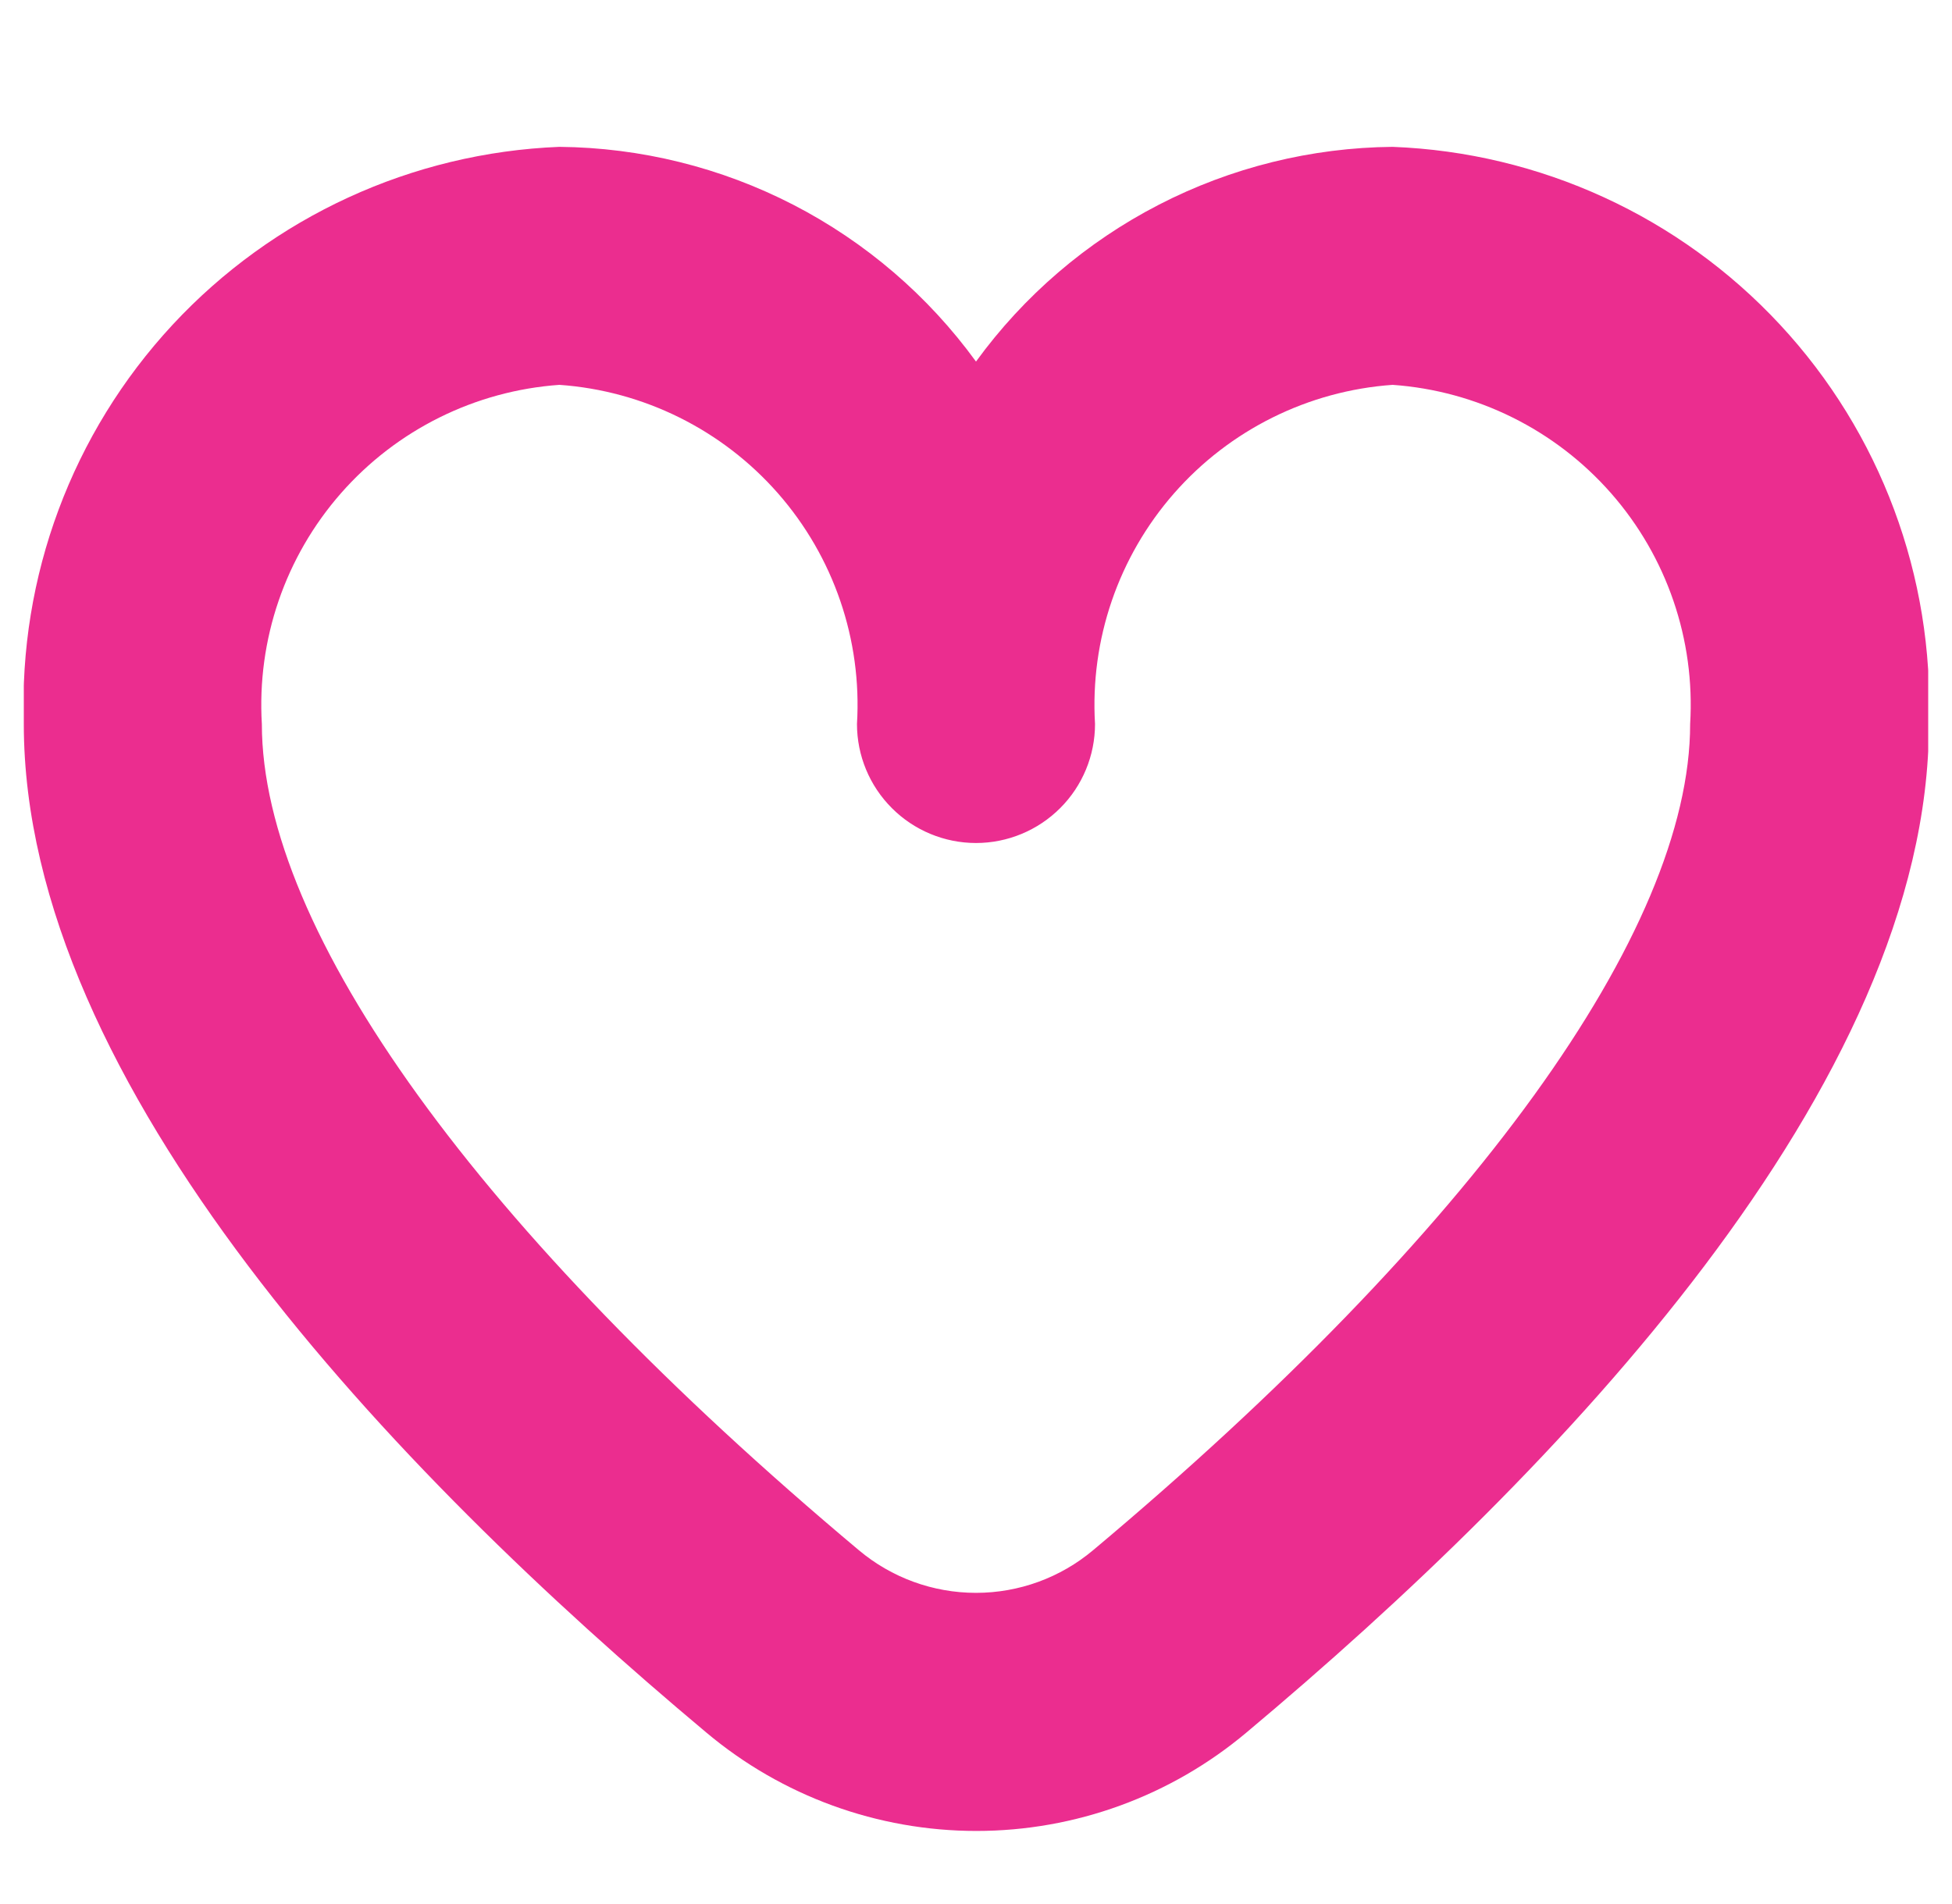 <svg width="41" height="40" viewBox="0 0 41 40" fill="none" xmlns="http://www.w3.org/2000/svg">
<g clip-path="url(#clip0_702_1728)">
<path d="M29.25 3.085C27.541 3.101 25.859 3.518 24.34 4.301C22.82 5.085 21.505 6.213 20.5 7.596C19.495 6.213 18.181 5.085 16.661 4.301C15.142 3.518 13.46 3.101 11.75 3.085C8.653 3.208 5.731 4.553 3.623 6.825C1.515 9.098 0.392 12.112 0.5 15.21C0.5 22.796 8.29 30.918 14.834 36.396C16.422 37.732 18.432 38.465 20.508 38.465C22.584 38.465 24.593 37.732 26.182 36.396C32.719 30.918 40.515 22.796 40.515 15.21C40.623 12.11 39.499 9.093 37.387 6.82C35.276 4.548 32.35 3.204 29.25 3.085ZM22.962 32.565C22.273 33.145 21.401 33.463 20.5 33.463C19.598 33.463 18.726 33.145 18.037 32.565C10.07 25.885 5.5 19.56 5.5 15.21C5.394 13.438 5.991 11.697 7.161 10.363C8.331 9.029 9.98 8.21 11.75 8.085C13.52 8.21 15.169 9.029 16.34 10.363C17.51 11.697 18.107 13.438 18 15.21C18 15.873 18.264 16.509 18.733 16.977C19.201 17.446 19.837 17.71 20.5 17.71C21.163 17.71 21.799 17.446 22.268 16.977C22.737 16.509 23 15.873 23 15.21C22.894 13.438 23.491 11.697 24.661 10.363C25.831 9.029 27.48 8.21 29.25 8.085C31.02 8.21 32.669 9.029 33.84 10.363C35.01 11.697 35.607 13.438 35.5 15.21C35.5 19.56 30.93 25.885 22.962 32.565Z" fill="#EB2D8F"/>
</g>
<defs>
<clipPath id="clip0_702_1728">
<rect width="40" height="40" fill="white" transform="translate(0.5)"/>
</clipPath>
</defs>
</svg>
